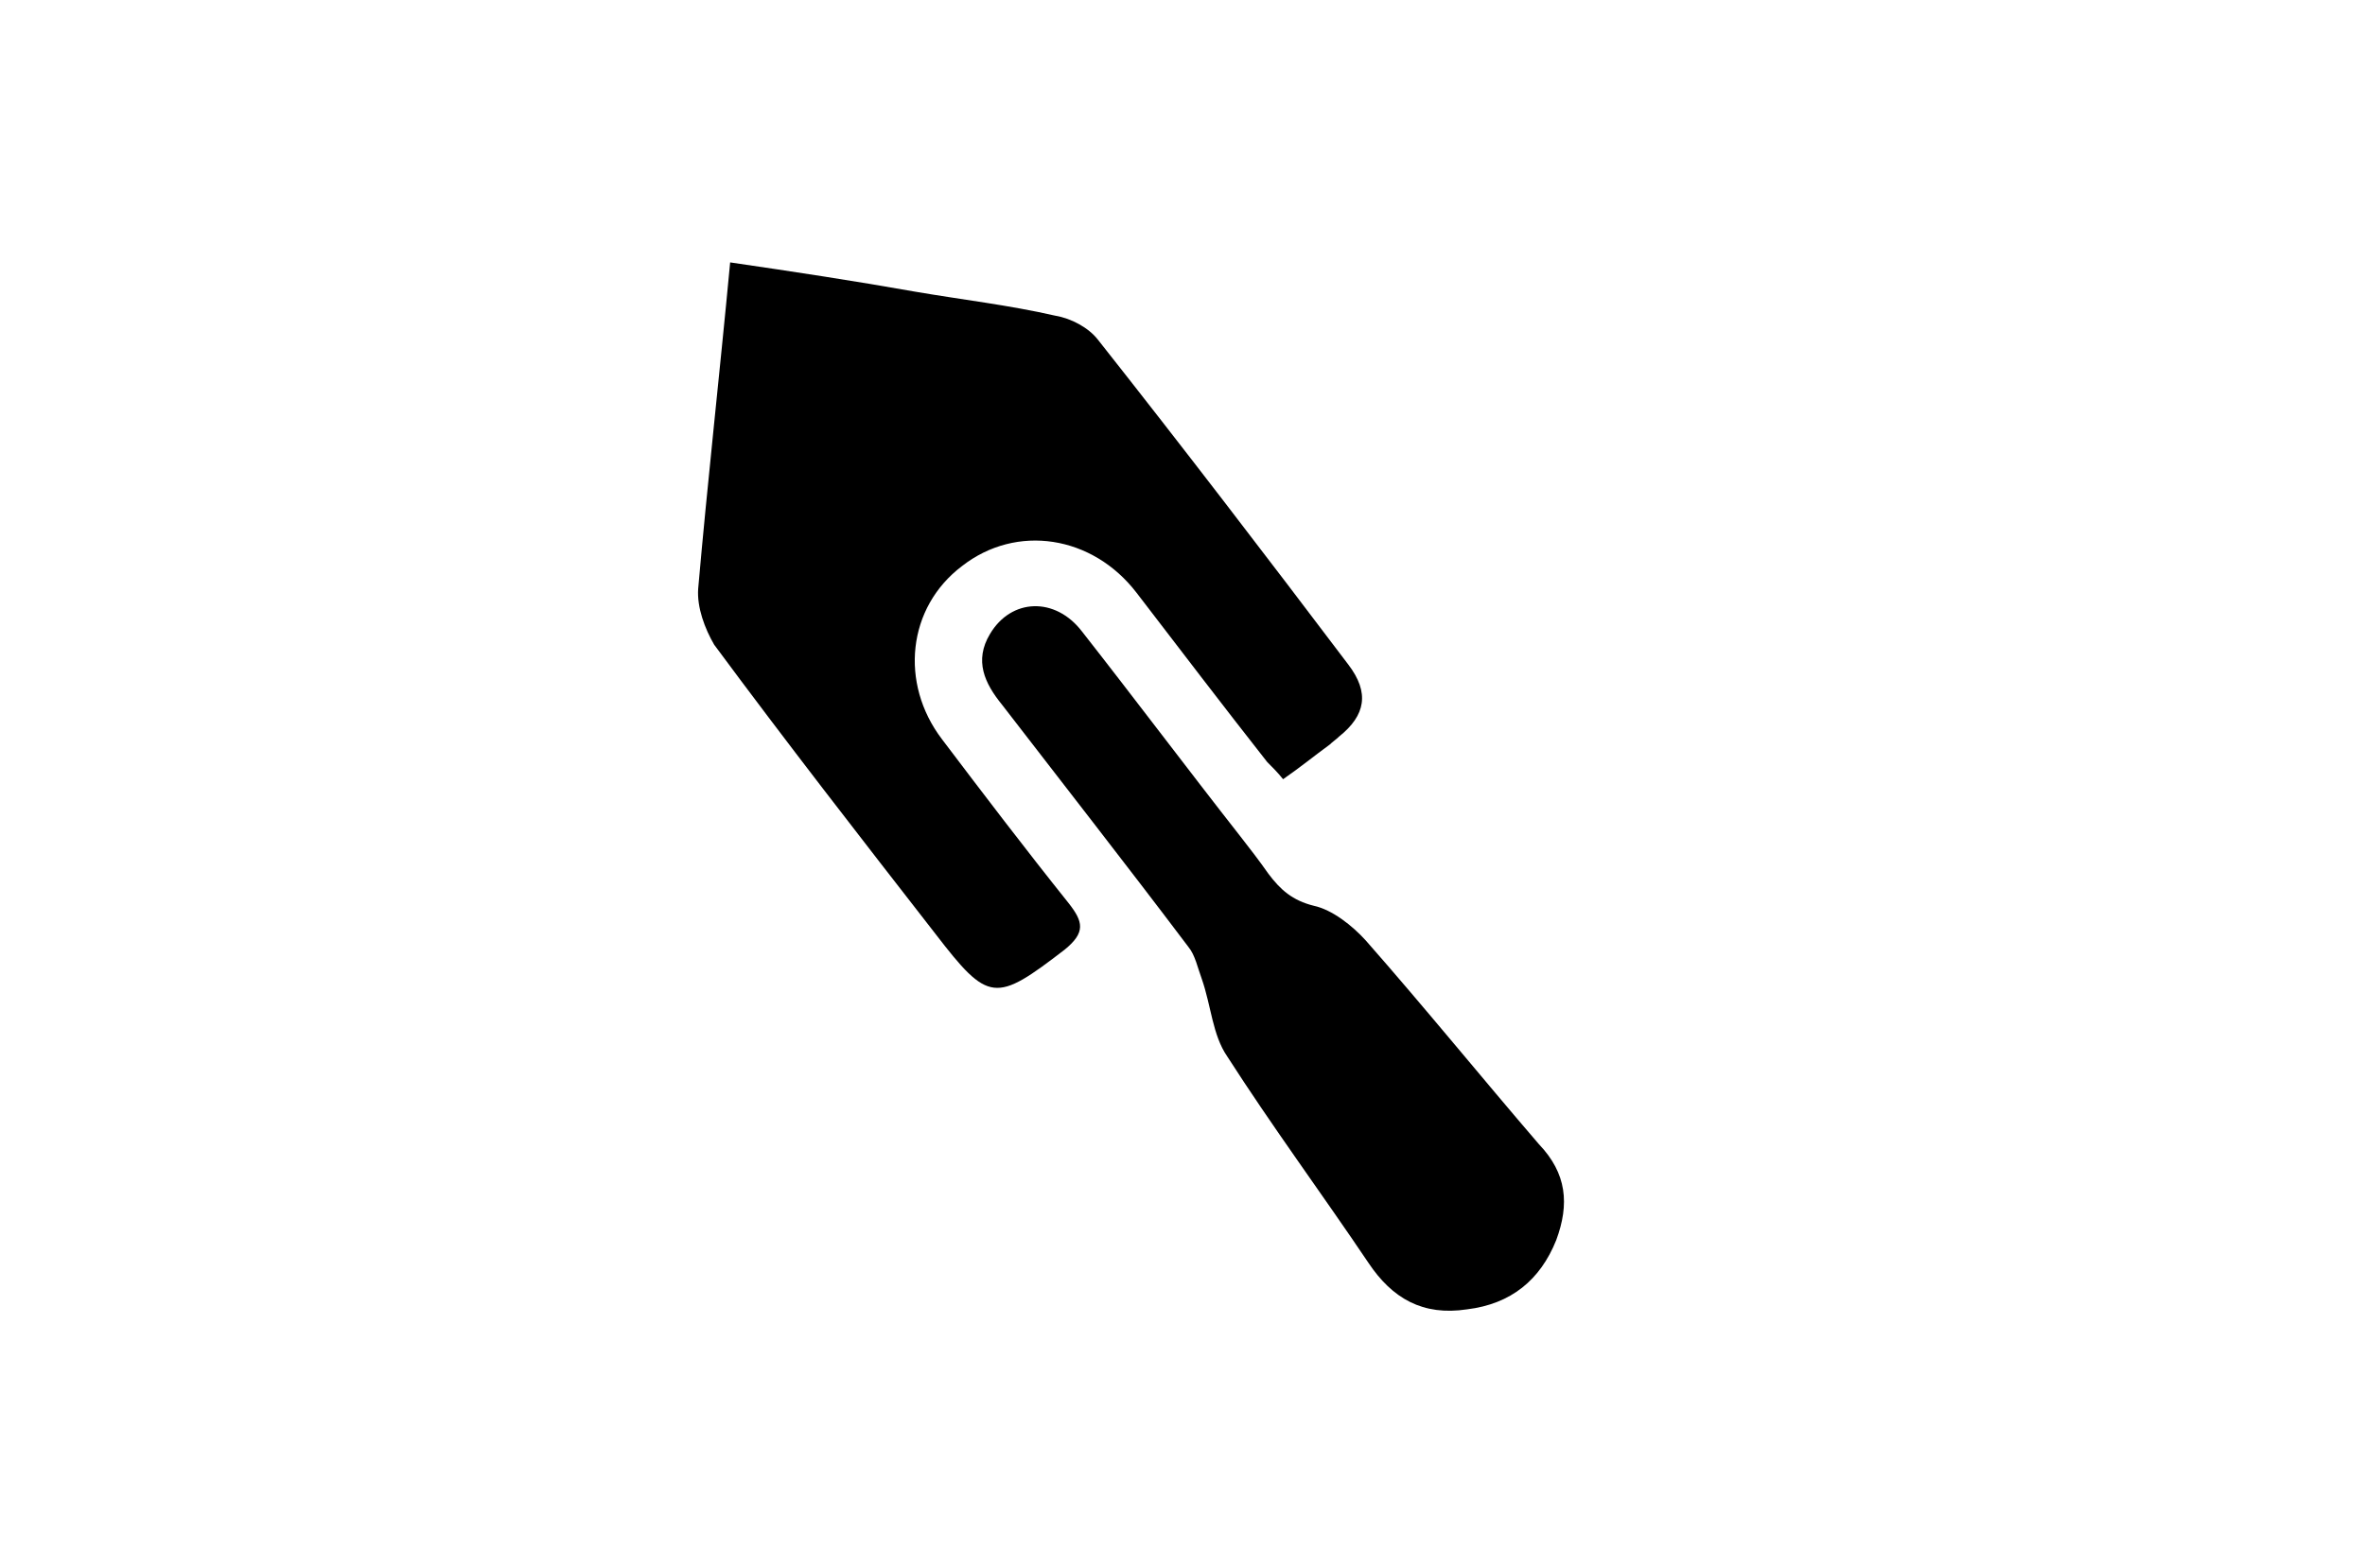 <?xml version="1.0" encoding="utf-8"?>
<!-- Generator: Adobe Illustrator 27.5.0, SVG Export Plug-In . SVG Version: 6.00 Build 0)  -->
<svg version="1.1" id="Layer_1" xmlns="http://www.w3.org/2000/svg" xmlns:xlink="http://www.w3.org/1999/xlink" x="0px" y="0px"
	 width="177.5px" height="117.7px" viewBox="0 0 177.5 117.7" style="enable-background:new 0 0 177.5 117.7;" xml:space="preserve"
	>
<g>
	<path d="M54.8,19.7c4.8,0.7,9.4,1.4,13.9,2.2c3.5,0.6,7,1,10.5,1.8c1.2,0.2,2.5,0.9,3.2,1.8c6.4,8.1,12.6,16.2,18.8,24.4
		c1.6,2.1,1.3,3.8-0.7,5.4c-0.2,0.2-0.5,0.4-0.7,0.6c-1.1,0.8-2.2,1.7-3.5,2.6c-0.4-0.5-0.8-0.9-1.2-1.3c-3.3-4.2-6.5-8.4-9.8-12.7
		s-9-5.2-13.1-2c-4.1,3.1-4.7,8.8-1.5,13c3.1,4.1,6.3,8.3,9.5,12.3c1.1,1.4,1.3,2.2-0.3,3.5c-5.2,4-5.7,4-9.7-1.2
		C64.6,62.9,59,55.7,53.6,48.4c-0.7-1.2-1.3-2.8-1.2-4.2C53.1,36.2,54,28.2,54.8,19.7z"/>
	<path d="M116.8,93.1c-1.2,3-3.4,4.8-6.7,5.2c-3.3,0.5-5.6-0.8-7.4-3.5c-3.5-5.2-7.2-10.2-10.6-15.5c-1.1-1.6-1.2-3.8-1.9-5.8
		c-0.3-0.8-0.5-1.8-1-2.4c-4.6-6.1-9.3-12.1-14-18.2c-1.3-1.6-2.1-3.3-0.9-5.3c1.6-2.7,4.9-2.8,6.9-0.2c4,5.1,7.9,10.3,11.9,15.4
		c0.7,0.9,1.4,1.8,2.1,2.8c0.9,1.2,1.8,2,3.4,2.4c1.4,0.3,2.9,1.5,3.9,2.6c4.4,5,8.7,10.3,13,15.3C117.6,88.1,117.8,90.4,116.8,93.1
		z"/>
</g>
</svg>
